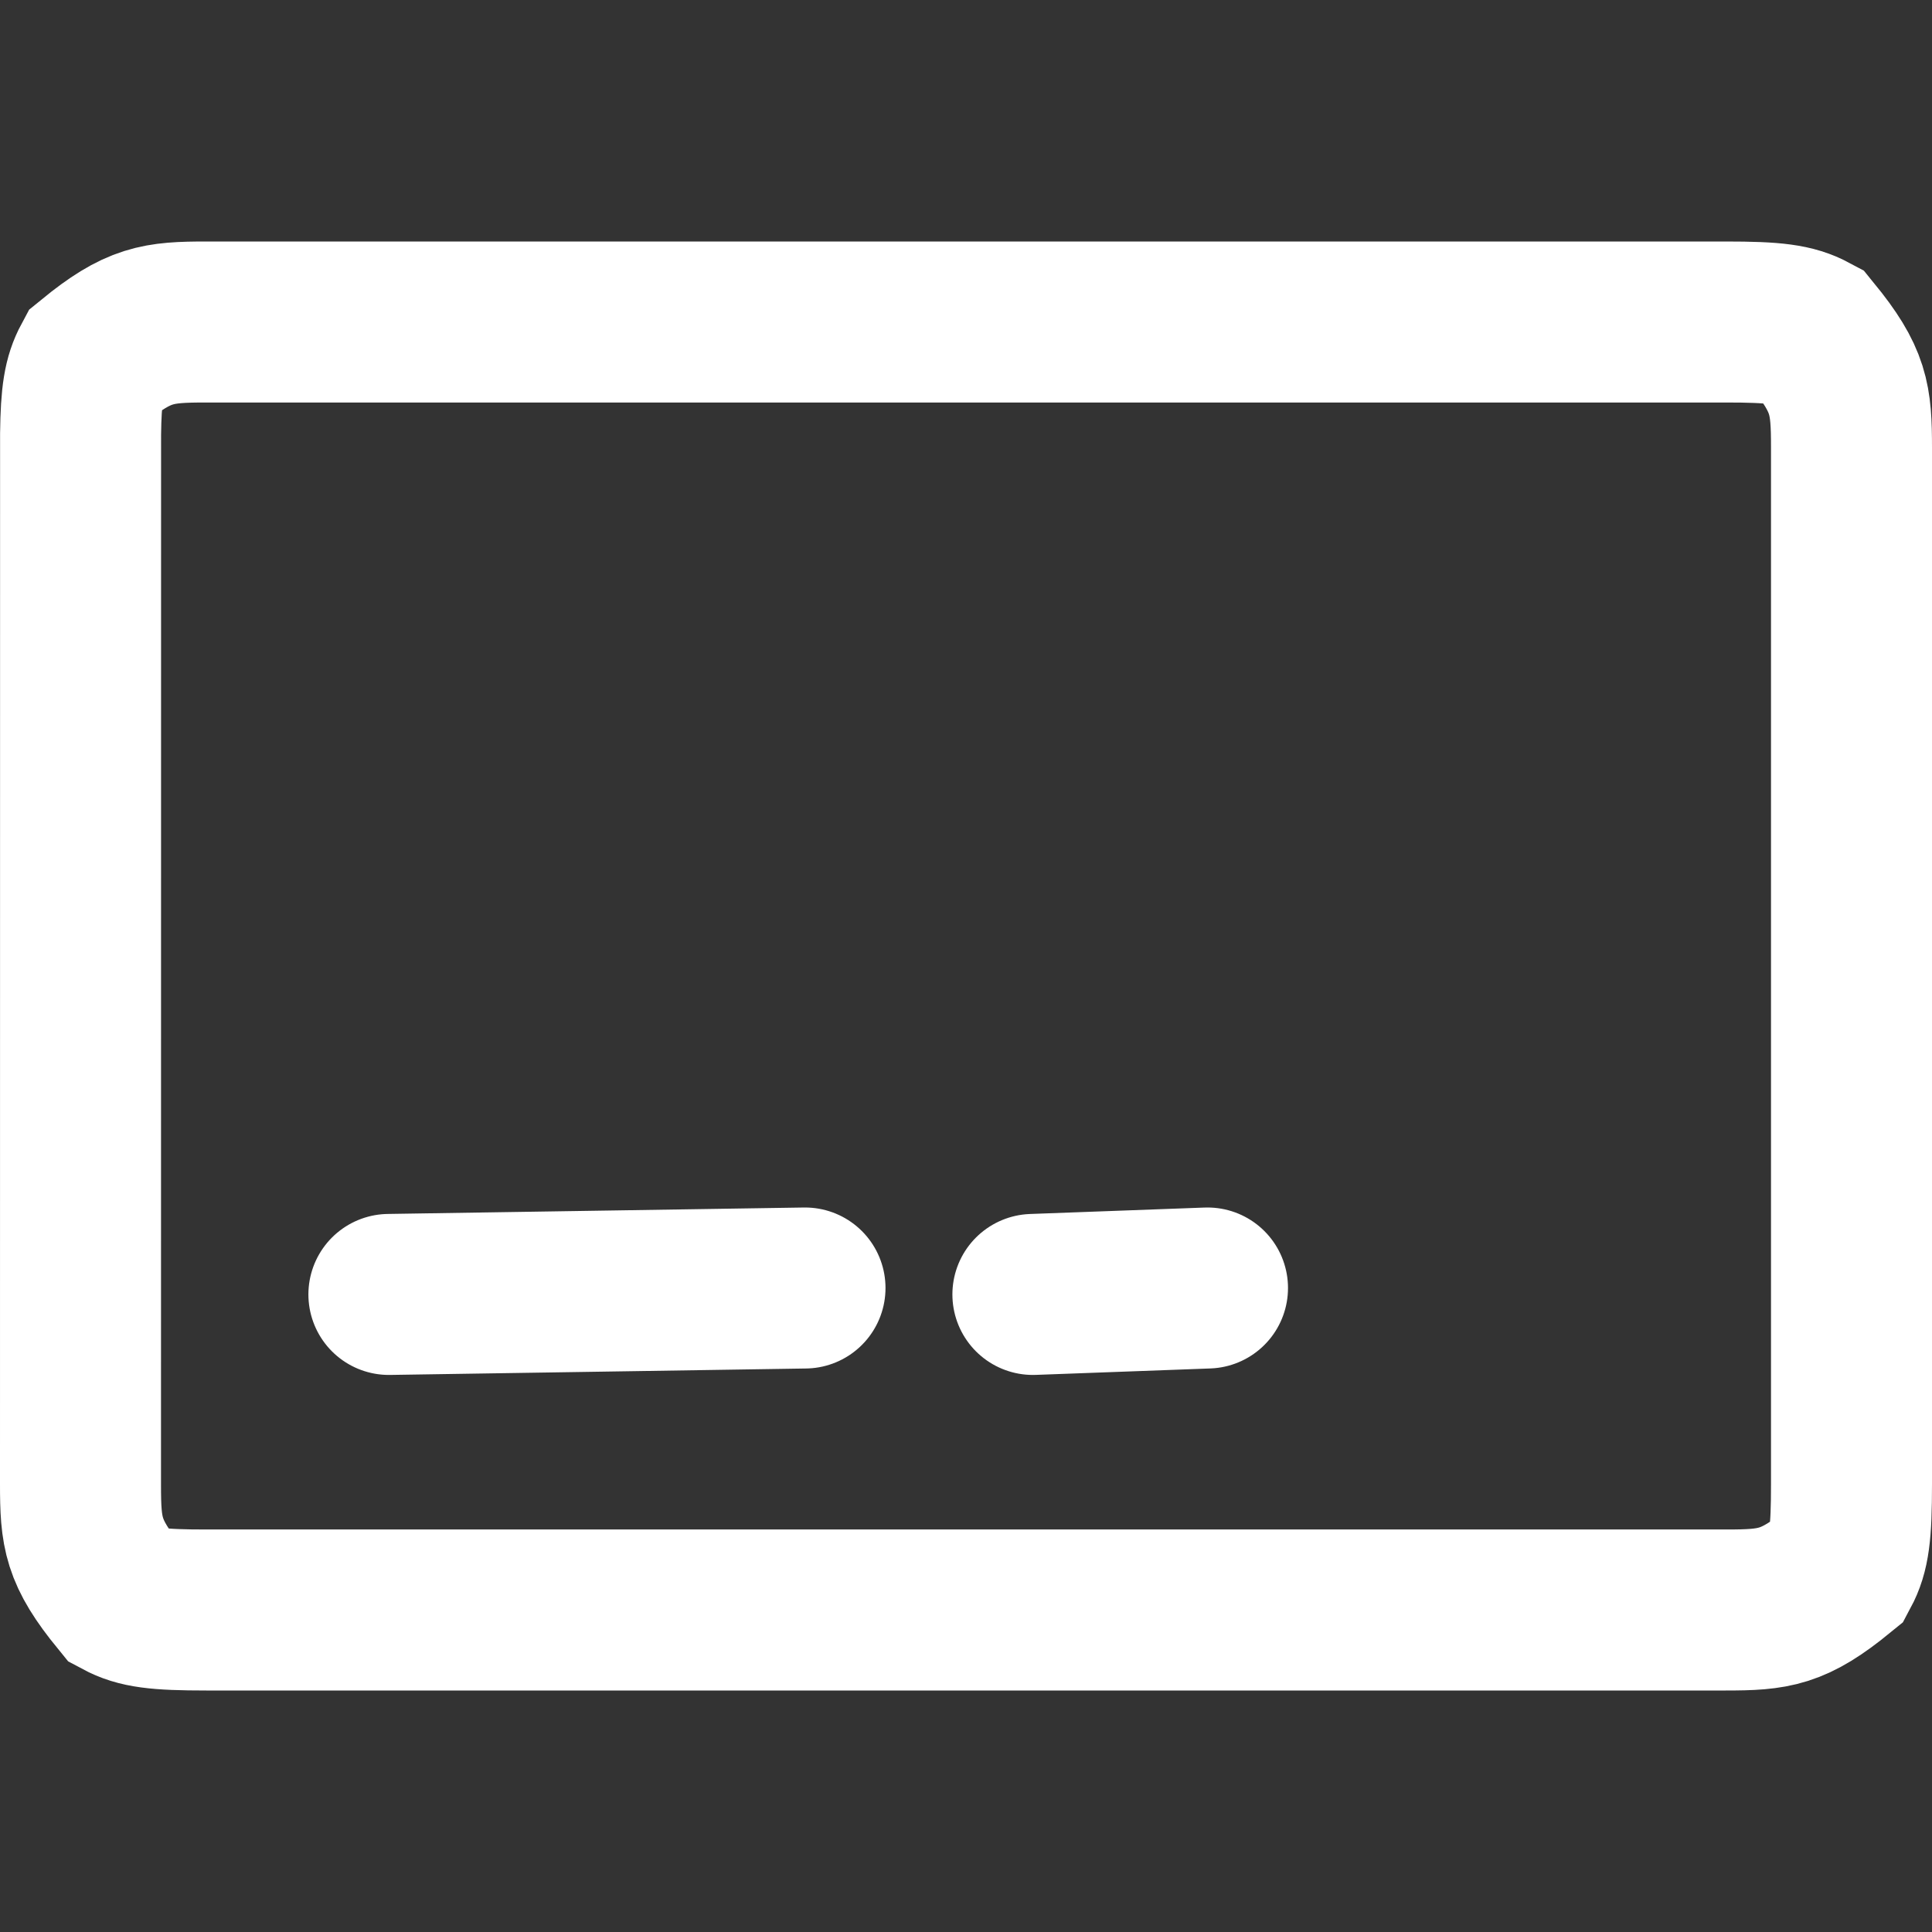<?xml version="1.0" encoding="UTF-8"?>
<svg width="24px" height="24px" viewBox="0 0 24 24" version="1.1" xmlns="http://www.w3.org/2000/svg" xmlns:xlink="http://www.w3.org/1999/xlink">
    <rect x="0" y="0" width="24" height="24" fill="#333333" stroke="none"/>
    <title>join-icon/5</title>
    <g id="join-icon/5" stroke="none" stroke-width="1" fill="none" fill-rule="evenodd">
        <g id="Group" transform="translate(0, 3)" stroke="#FFFFFF" stroke-width="2">
            <path d="M2.564,1 L21.436,1 C22.044,1 22.279,1.028 22.505,1.149 C22.972,1.721 23,1.956 23,2.564 L23,15.436 C23,16.044 22.972,16.279 22.851,16.505 C22.279,16.972 22.044,17 21.436,17 L2.564,17 C1.956,17 1.721,16.972 1.495,16.851 C1.028,16.279 1,16.044 1,15.436 L1.001,2.392 C1.007,1.909 1.04,1.698 1.149,1.495 C1.721,1.028 1.956,1 2.564,1 Z" id="Rectangle"></path>
            <line x1="4.831" y1="13.08" x2="10" y2="13" id="Path-2" stroke-linecap="round" stroke-linejoin="round"></line>
            <line x1="12.831" y1="13.08" x2="15" y2="13" id="Path-2-Copy" stroke-linecap="round" stroke-linejoin="round"></line>
        </g>
    </g>
</svg>